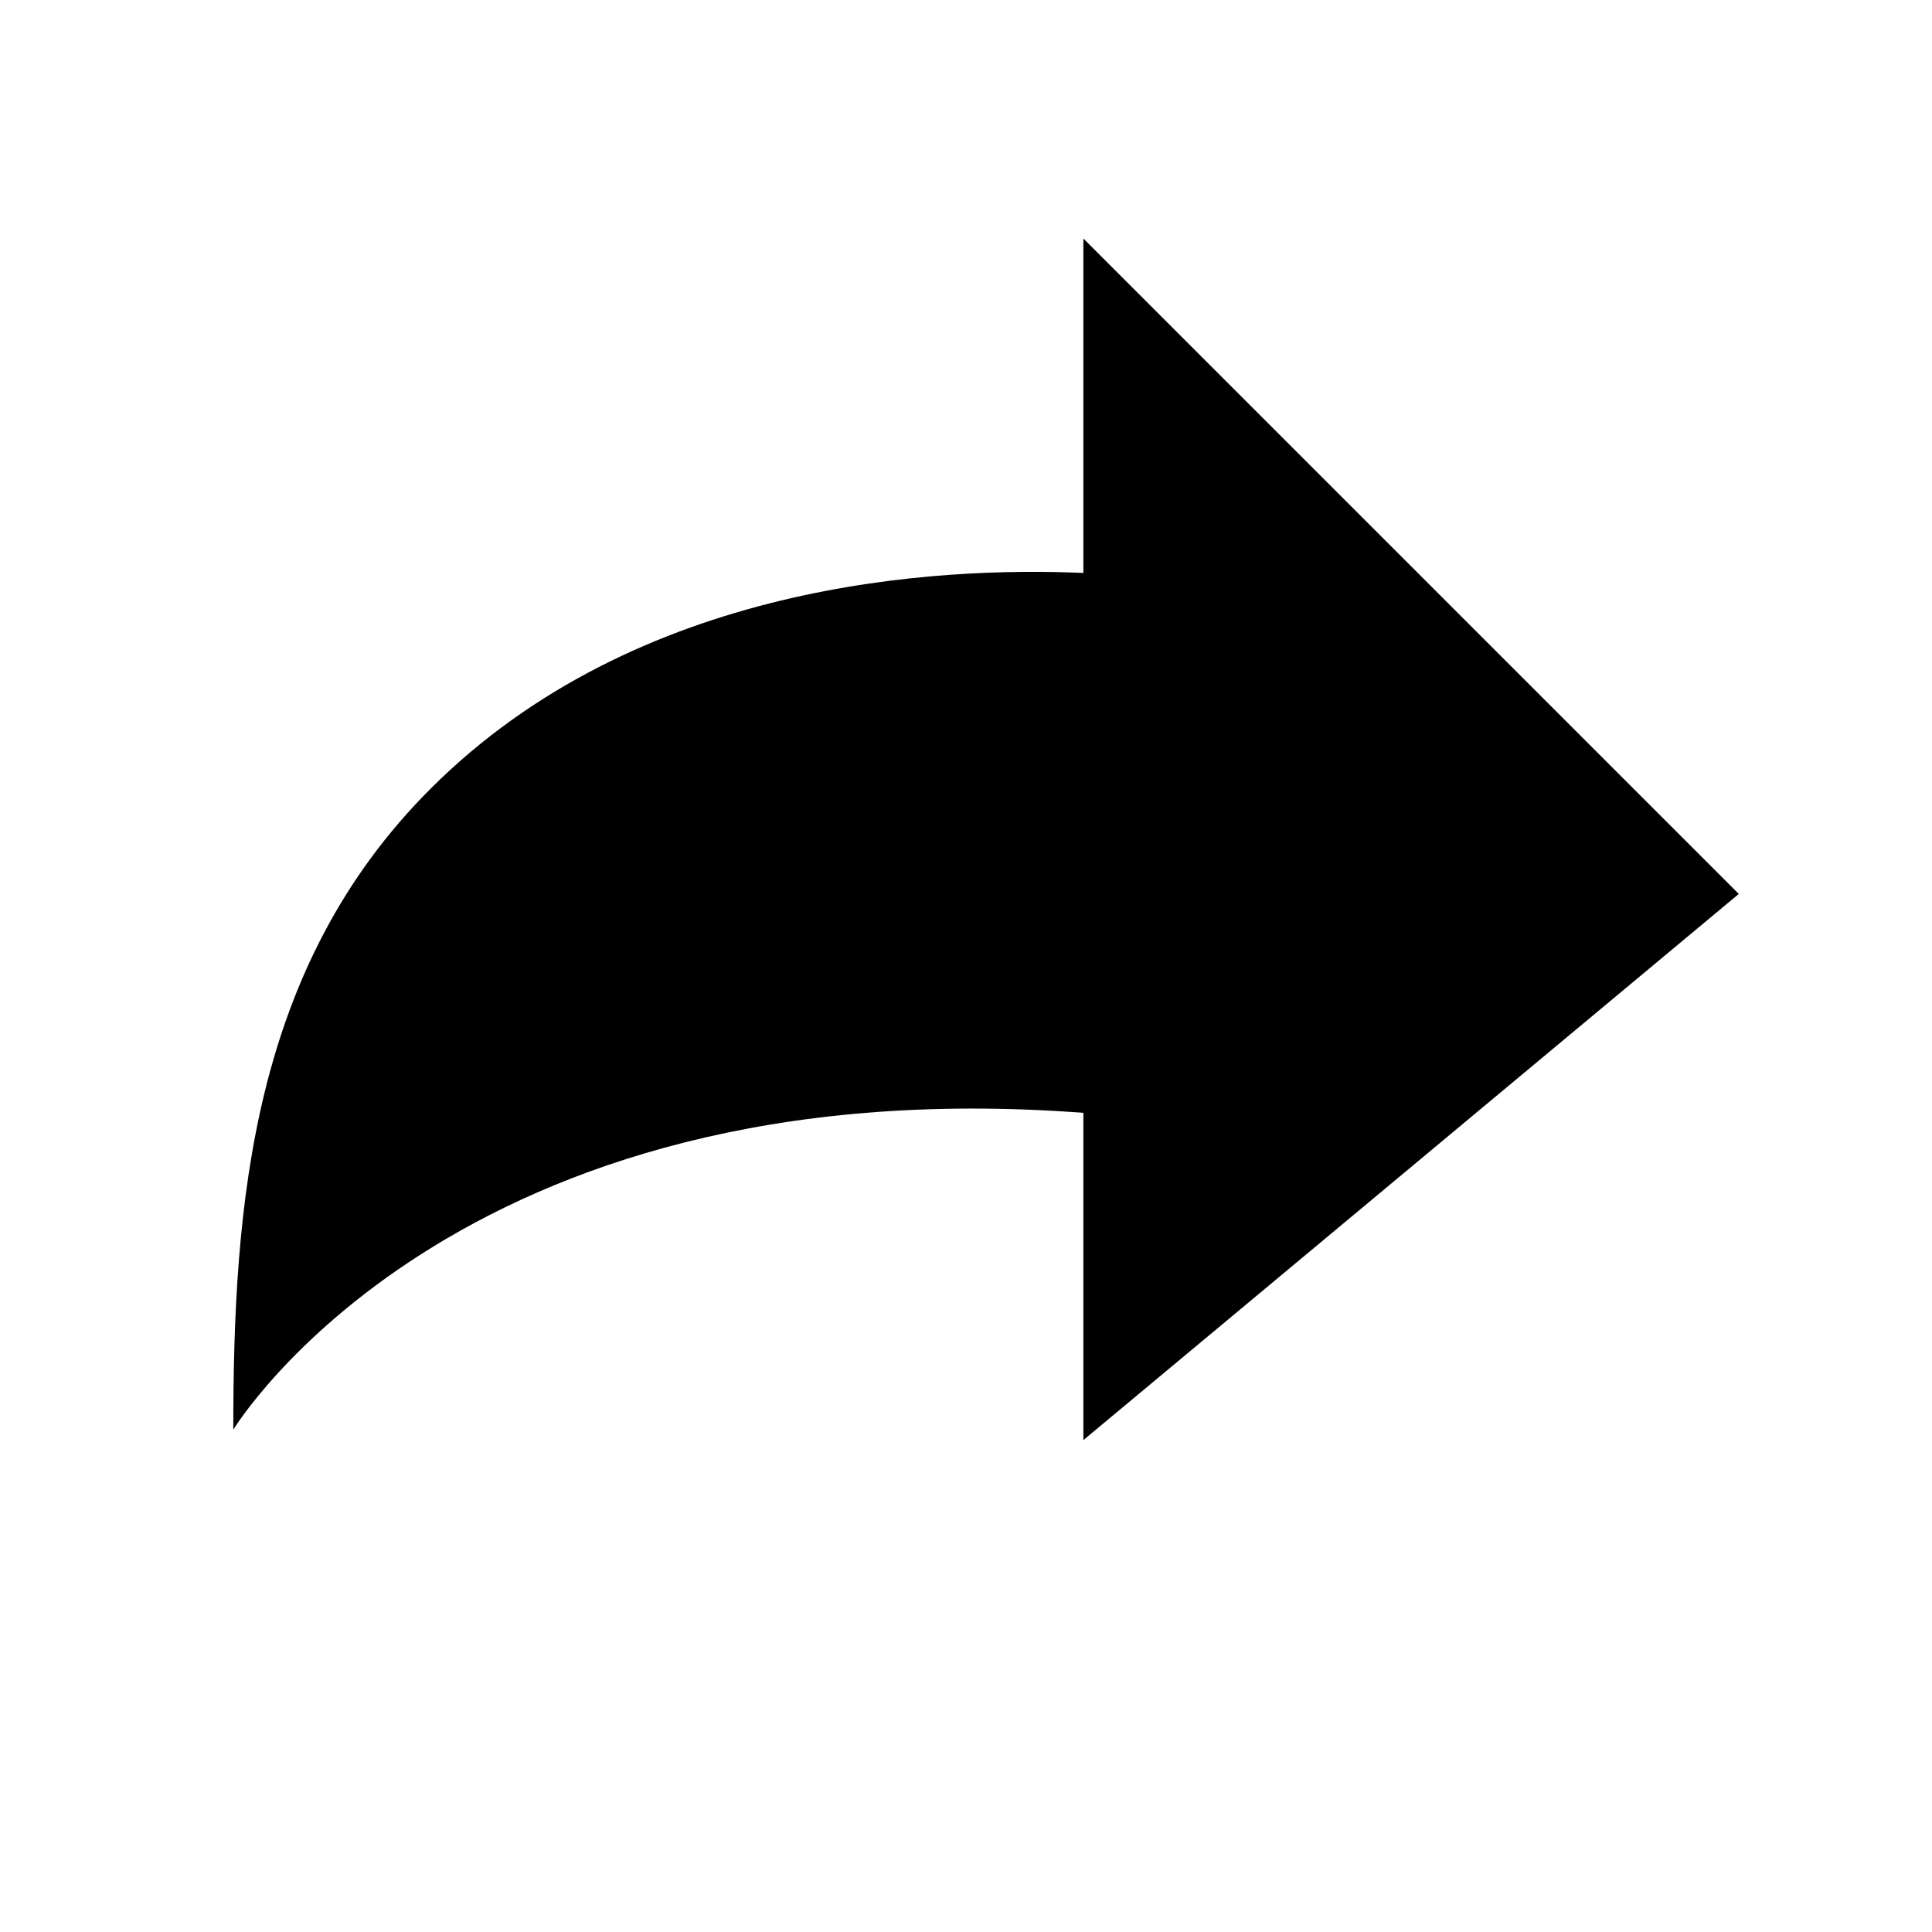 <svg viewBox="0 0 20 20" fill="none" xmlns="http://www.w3.org/2000/svg">
  <g id="root">
    <path d="M11.215 5.931V2.469L18 9.254L11.215 14.908V11.52C4.698 11.029 2.415 14.8 2.415 14.8C2.415 12.45 2.609 10.012 4.456 8.166C6.603 6.018 9.713 5.866 11.215 5.931Z" fill="black"/>
  </g>
</svg>
